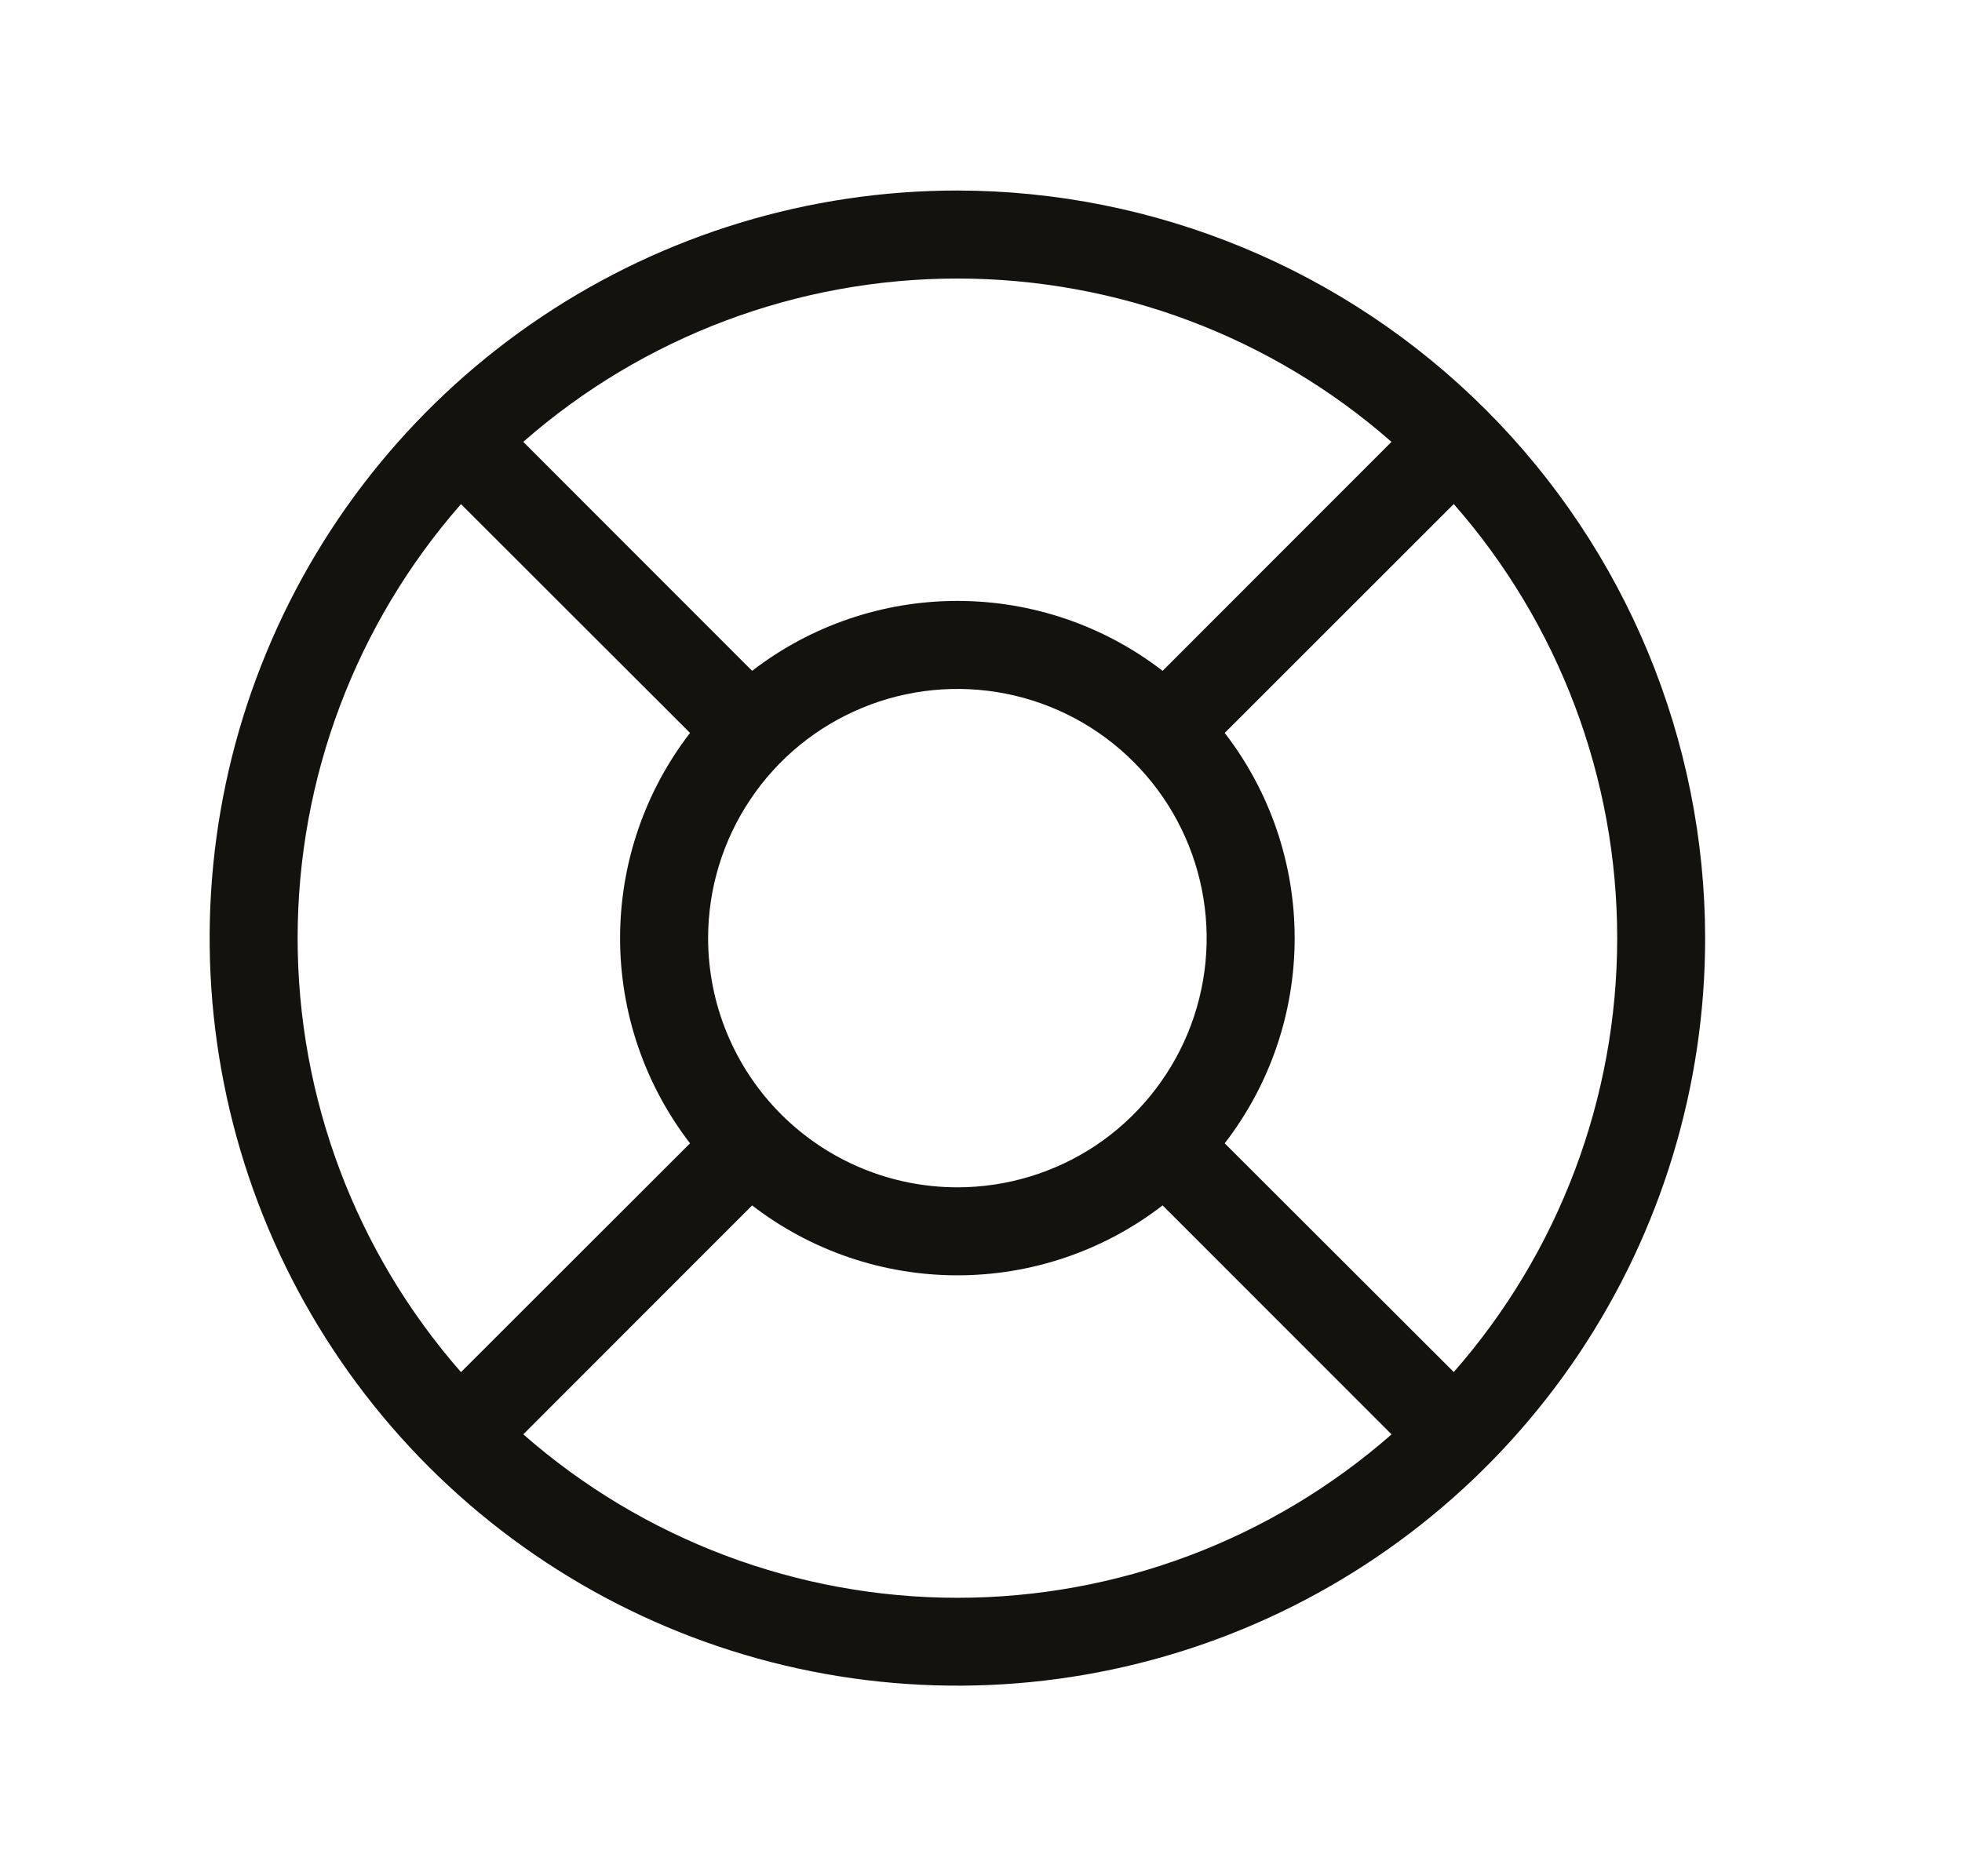<svg width="23" height="22" viewBox="0 0 23 22" fill="none" xmlns="http://www.w3.org/2000/svg">
<path d="M11.223 2.234C9.489 2.234 7.795 2.748 6.353 3.712C4.912 4.675 3.788 6.044 3.125 7.646C2.461 9.247 2.288 11.01 2.626 12.71C2.964 14.411 3.799 15.972 5.025 17.198C6.251 18.424 7.813 19.259 9.513 19.597C11.213 19.935 12.976 19.762 14.578 19.098C16.179 18.435 17.548 17.311 18.512 15.87C19.475 14.428 19.989 12.734 19.989 11C19.986 8.676 19.062 6.448 17.418 4.805C15.775 3.162 13.547 2.237 11.223 2.234ZM14.357 13.406C14.889 12.717 15.177 11.871 15.177 11C15.177 10.129 14.889 9.283 14.357 8.594L17.042 5.91C18.277 7.318 18.958 9.127 18.958 10.999C18.958 12.872 18.277 14.681 17.042 16.088L14.357 13.406ZM8.301 11C8.301 10.422 8.473 9.857 8.794 9.377C9.115 8.896 9.571 8.522 10.105 8.301C10.639 8.079 11.226 8.022 11.793 8.134C12.36 8.247 12.881 8.525 13.289 8.934C13.698 9.343 13.976 9.863 14.089 10.43C14.202 10.997 14.144 11.584 13.923 12.118C13.701 12.652 13.327 13.108 12.847 13.43C12.366 13.751 11.801 13.922 11.223 13.922C10.448 13.922 9.705 13.614 9.157 13.066C8.609 12.518 8.301 11.775 8.301 11ZM16.312 5.181L13.629 7.866C12.94 7.334 12.094 7.046 11.223 7.046C10.353 7.046 9.506 7.334 8.817 7.866L6.134 5.181C7.542 3.946 9.351 3.266 11.223 3.266C13.096 3.266 14.905 3.946 16.312 5.181ZM5.404 5.911L8.089 8.594C7.558 9.283 7.269 10.129 7.269 11C7.269 11.871 7.558 12.717 8.089 13.406L5.404 16.089C4.17 14.681 3.489 12.873 3.489 11C3.489 9.127 4.17 7.319 5.404 5.911ZM6.134 16.819L8.817 14.134C9.506 14.666 10.353 14.954 11.223 14.954C12.094 14.954 12.94 14.666 13.629 14.134L16.313 16.819C14.905 18.054 13.097 18.735 11.224 18.735C9.351 18.735 7.543 18.054 6.135 16.819H6.134Z" fill="#13120D"/>
</svg>
